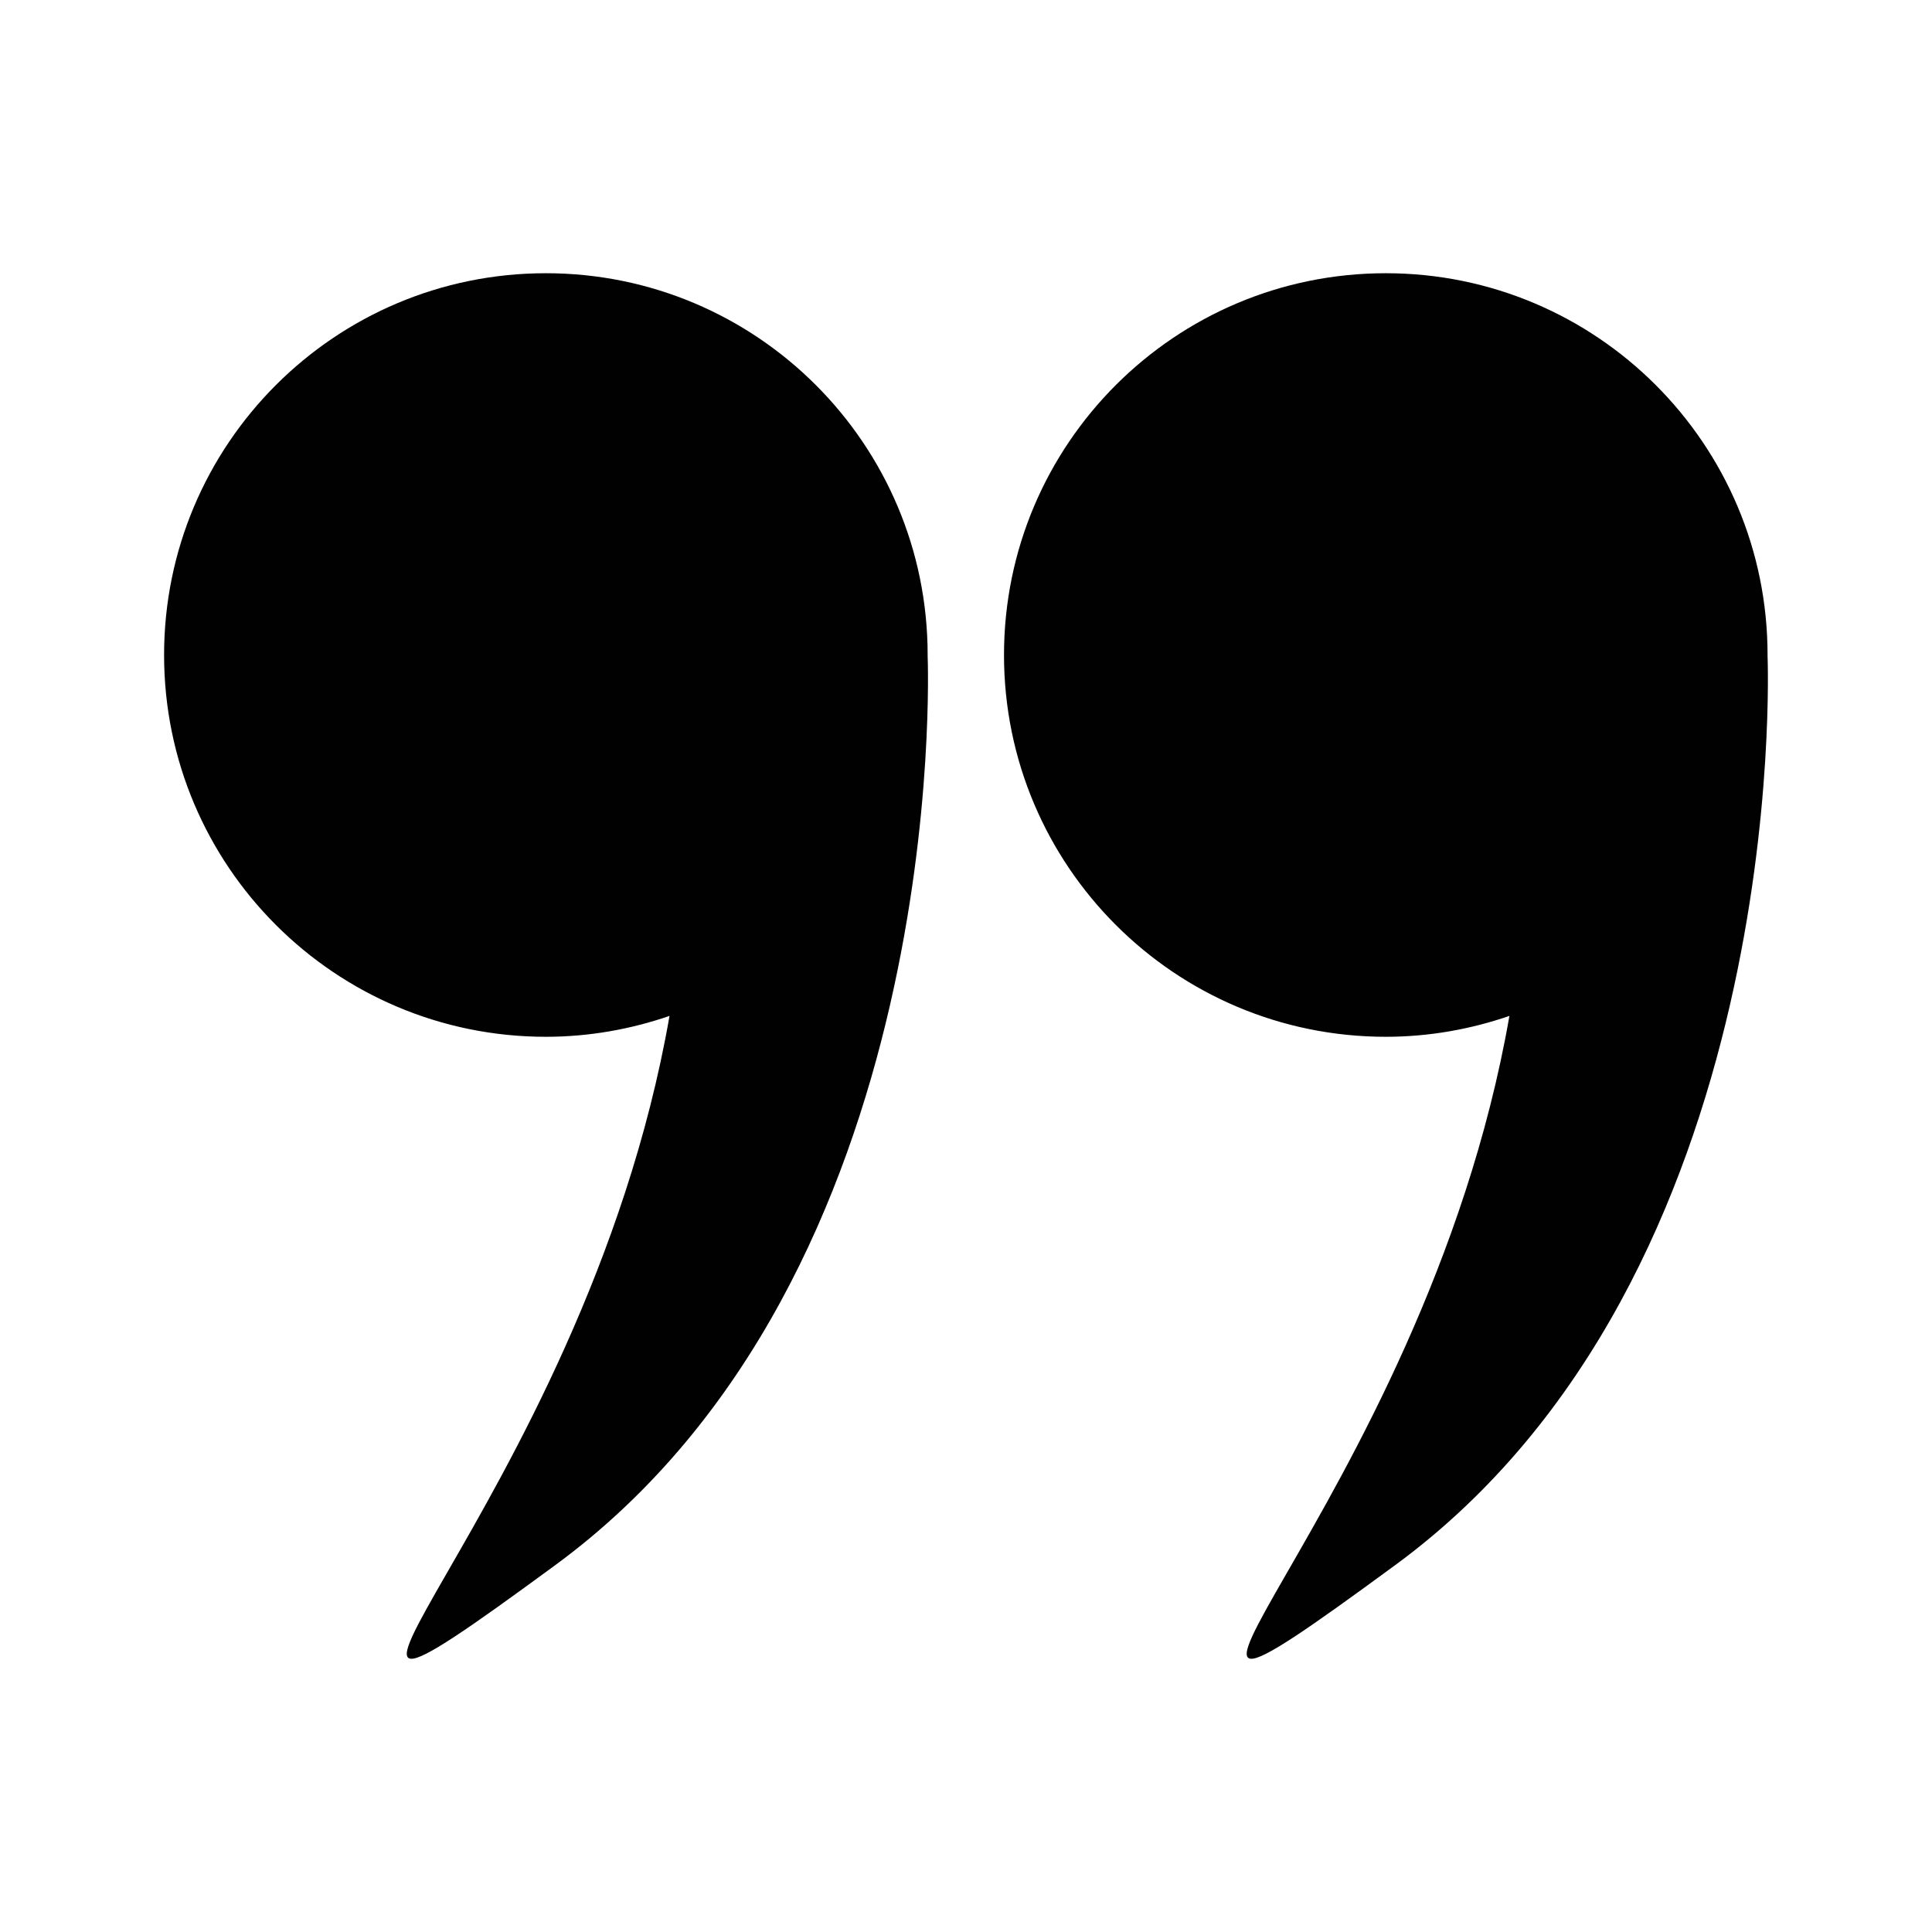 <?xml version="1.0" encoding="iso-8859-1"?>
<!-- Generator: Adobe Illustrator 17.1.0, SVG Export Plug-In . SVG Version: 6.00 Build 0)  -->
<!DOCTYPE svg PUBLIC "-//W3C//DTD SVG 1.1//EN" "http://www.w3.org/Graphics/SVG/1.1/DTD/svg11.dtd">
<svg version="1.1" id="Capa_1" xmlns="http://www.w3.org/2000/svg" xmlns:xlink="http://www.w3.org/1999/xlink" x="0px" y="0px"
	 viewBox="0 0 100 100" style="enable-background:new 0 0 100 100;" xml:space="preserve">
<g>
	<path style="fill:#000100;" d="M91.488,33.93c0-0.009,0.001-0.018,0.001-0.027c0-10.914-8.847-19.761-19.761-19.761
		s-19.761,8.847-19.761,19.761c0,10.914,8.848,19.761,19.761,19.761c2.243,0,4.39-0.391,6.399-1.08
		C73.681,78.089,53.792,94.537,72.229,81C92.673,65.989,91.511,34.506,91.488,33.93z"/>
	<path style="fill:#000100;" d="M28.254,53.664c2.243,0,4.39-0.391,6.4-1.08C30.207,78.089,10.318,94.537,28.755,81
		c20.444-15.011,19.282-46.494,19.259-47.07c0-0.009,0.001-0.018,0.001-0.027c0-10.914-8.847-19.761-19.761-19.761
		S8.493,22.989,8.493,33.903C8.493,44.817,17.341,53.664,28.254,53.664z"/>
</g>
</svg>
